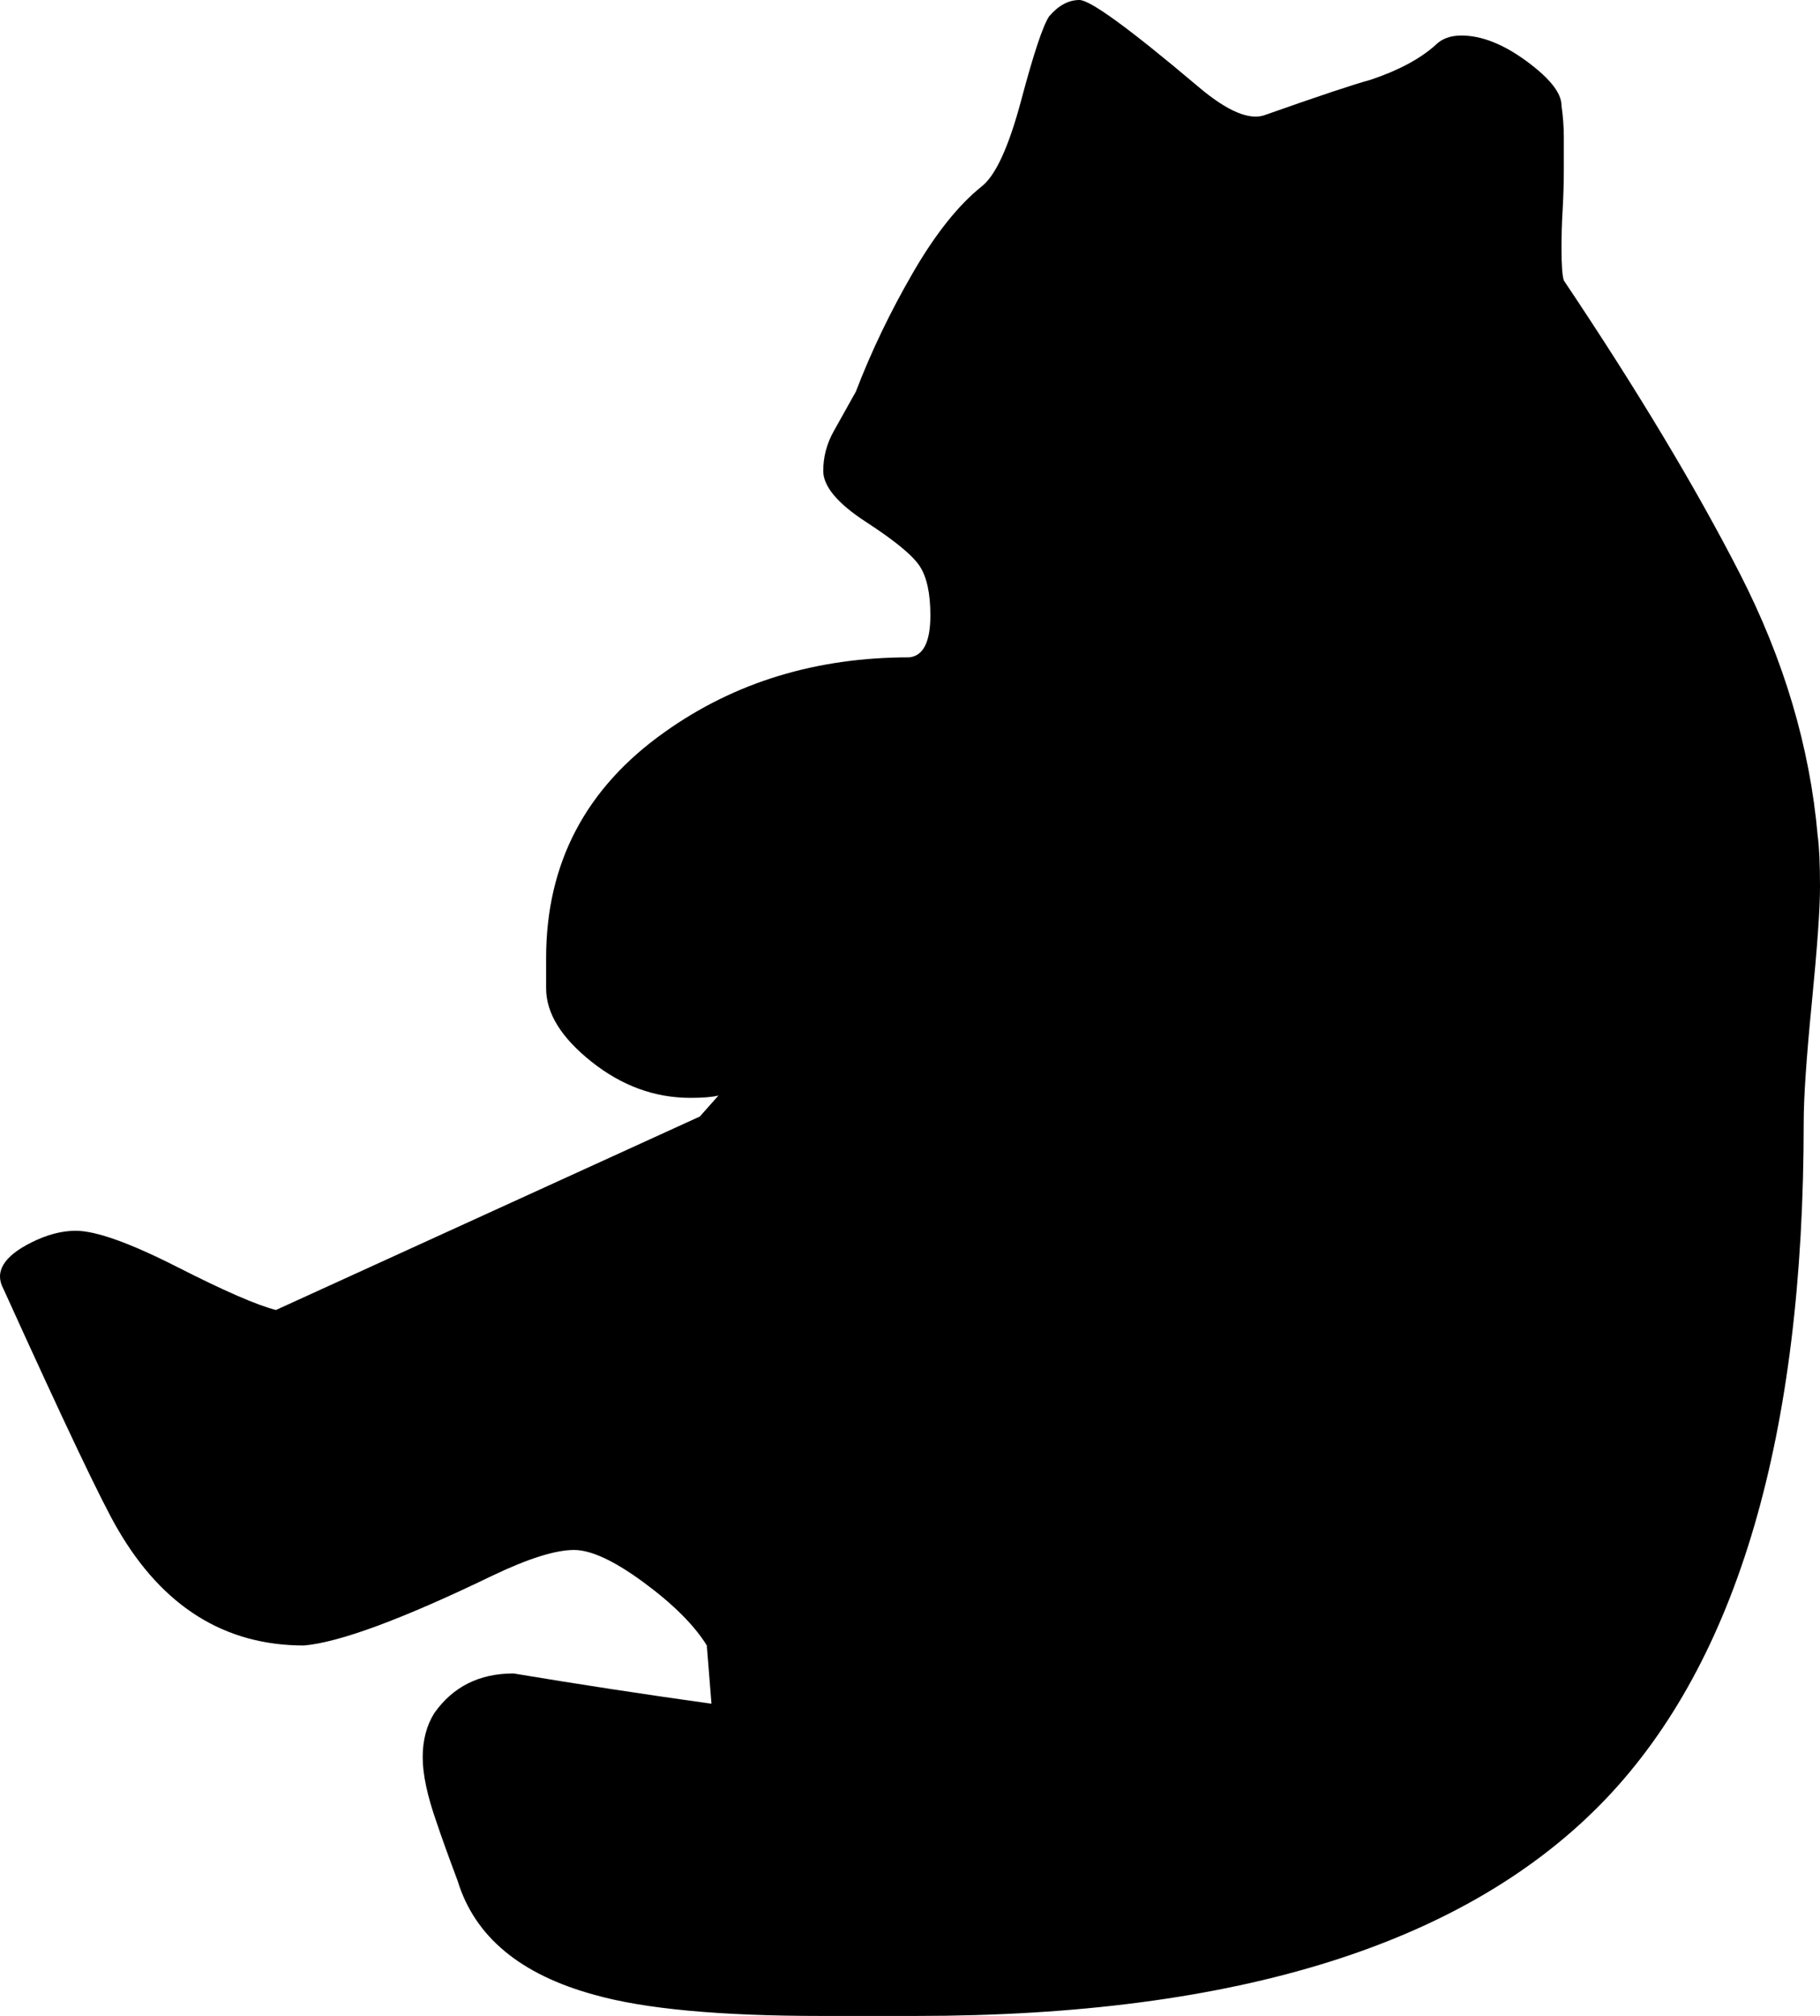 <?xml version="1.0" encoding="iso-8859-1"?>
<!-- Generator: Adobe Illustrator 17.0.0, SVG Export Plug-In . SVG Version: 6.00 Build 0)  -->
<!DOCTYPE svg PUBLIC "-//W3C//DTD SVG 1.1//EN" "http://www.w3.org/Graphics/SVG/1.1/DTD/svg11.dtd">
<svg version="1.1" xmlns="http://www.w3.org/2000/svg" xmlns:xlink="http://www.w3.org/1999/xlink" x="0px" y="0px"
	 width="429.825px" height="475.888px" viewBox="0 0 429.825 475.888" style="enable-background:new 0 0 429.825 475.888;"
	 xml:space="preserve">
<g id="_x37_0">
	<g>
		<path d="M247.775,3.851c2.2-2.562,4.581-3.851,7.15-3.851c2.561,0,11.911,6.823,28.05,20.453c6.961,5.896,12.28,8.104,15.95,6.635
			c12.461-4.4,20.711-7.15,24.75-8.25c6.6-2.2,11.73-4.95,15.399-8.25c1.461-1.461,3.48-2.2,6.051-2.2
			c4.761,0,9.899,2.02,15.399,6.059s8.25,7.528,8.25,10.459c0.361,2.578,0.55,5.053,0.55,7.441c0,2.39,0,4.864,0,7.426
			c0,3.309-0.094,6.522-0.274,9.642c-0.189,3.12-0.275,6.145-0.275,9.084c0,4.039,0.181,6.608,0.55,7.708
			c17.23,25.695,31.075,48.735,41.525,69.111s16.586,41.026,18.425,61.943c0.361,2.57,0.55,6.609,0.55,12.117
			c0,5.14-0.645,14.231-1.925,27.26c-1.289,13.028-1.925,22.481-1.925,28.351c0,73.786-15.589,127.016-46.75,159.689
			c-32.639,34.134-86.9,51.21-162.8,51.21c-2.939,0-6.239,0-9.9,0c-3.669,0-7.889,0-12.649,0c-23.84,0-41.62-1.65-53.351-4.95
			c-17.6-4.77-28.419-13.75-32.45-26.95c-2.2-5.869-3.85-10.449-4.95-13.75c-2.2-6.23-3.3-11.36-3.3-15.399
			c0-4.03,0.911-7.511,2.75-10.45c4.4-6.23,10.631-9.35,18.7-9.35c15.4,2.569,30.98,4.949,46.75,7.149l-1.1-13.75
			c-2.939-4.761-7.89-9.711-14.851-14.85c-6.969-5.131-12.469-7.7-16.5-7.7c-4.4,0-10.819,2.02-19.25,6.05
			c-21.27,10.27-36.119,15.77-44.55,16.5c-18.7,0-33.37-9.161-44-27.5c-3.669-6.23-12.65-25.11-26.95-56.649
			c-2.2-4.031,0-7.7,6.6-11c3.661-1.831,7.15-2.75,10.45-2.75c4.761,0,12.736,2.844,23.925,8.524
			c11.181,5.689,18.975,9.075,23.375,10.175l100.1-45.667l4.4-4.958c-1.47,0.369-3.67,0.55-6.601,0.55
			c-8.439,0-16.225-2.836-23.375-8.525c-7.15-5.681-10.725-11.455-10.725-17.333v-7.15c0-22.378,9.35-40.167,28.05-53.376
			c16.5-11.739,35.75-17.608,57.75-17.608c3.3-0.361,4.95-3.661,4.95-9.9c0-5.139-0.825-8.988-2.475-11.559
			c-1.65-2.561-5.87-6.05-12.65-10.449c-6.789-4.4-10.175-8.439-10.175-12.109c0-3.3,0.825-6.419,2.475-9.358
			c1.65-2.931,3.386-6.05,5.226-9.35c3.66-9.539,8.155-18.89,13.475-28.059c5.311-9.17,10.725-15.959,16.225-20.367
			c3.301-2.562,6.411-9.351,9.351-20.358C244.106,12.659,246.305,6.05,247.775,3.851z"/>
	</g>
</g>
<g id="Layer_1">
</g>
</svg>
